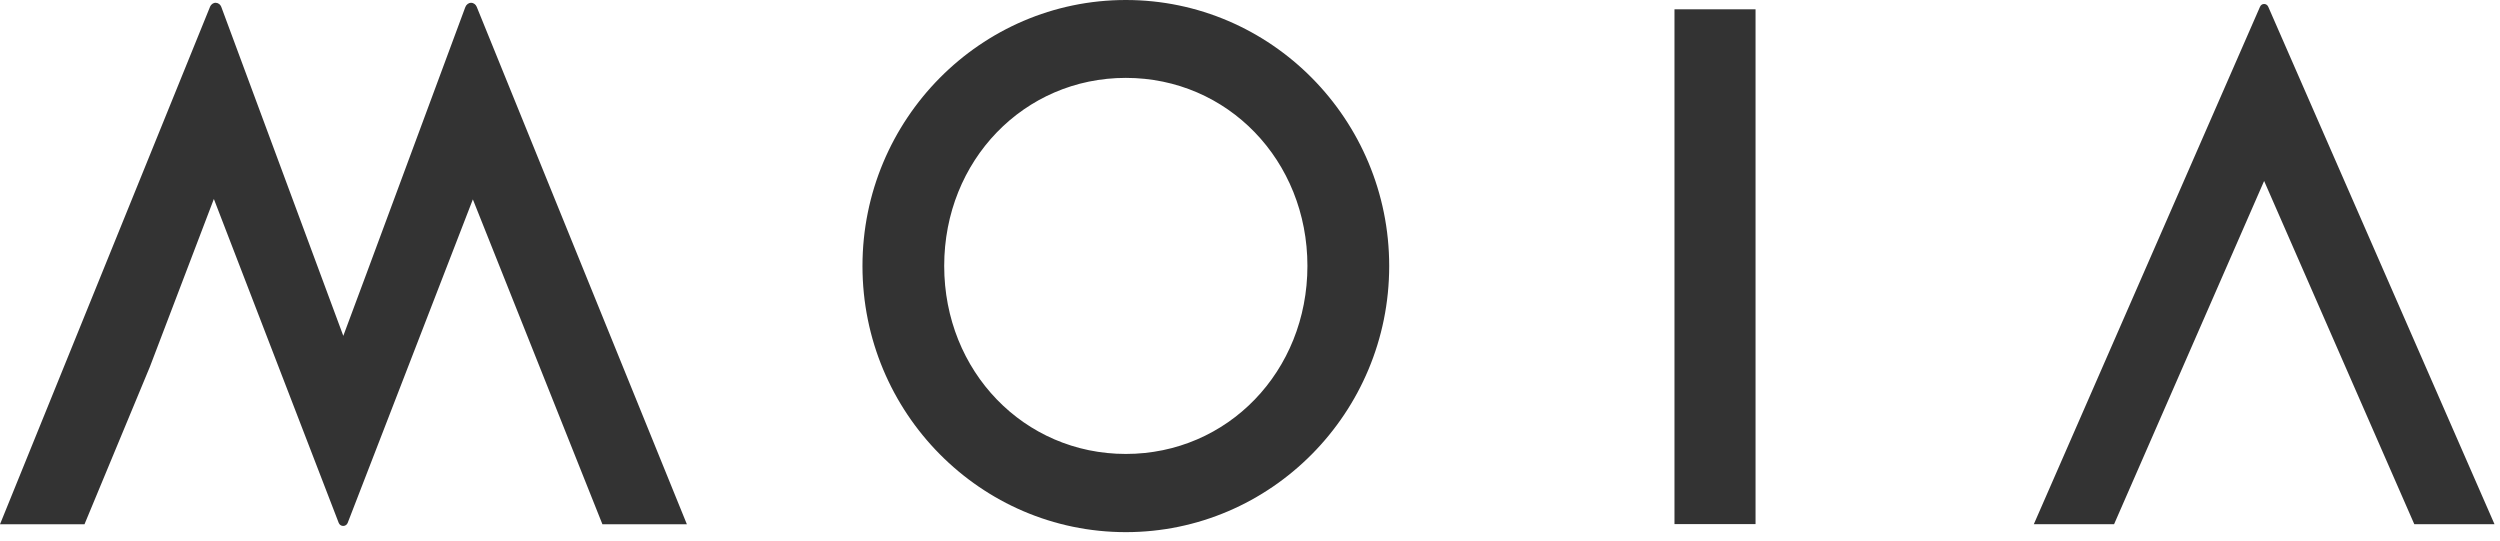 <?xml version="1.0" encoding="utf-8"?>
<svg xmlns="http://www.w3.org/2000/svg" fill="none" height="100%" overflow="visible" preserveAspectRatio="none" style="display: block;" viewBox="0 0 97 21" width="100%">
<g id="MOIA Logo">
<g id="MOIA Logo_2">
<path d="M68.115 0.361H64.97V20.335H68.115V0.361Z" fill="#333333" id="path12"/>
<g id="g22">
<path d="M43.682 3.022C47.633 3.022 50.728 6.226 50.728 10.317C50.728 14.409 47.633 17.613 43.682 17.613C39.731 17.613 36.635 14.409 36.635 10.317C36.635 6.226 39.731 3.022 43.682 3.022ZM43.682 20.647C49.317 20.647 53.901 16.015 53.901 10.322C53.901 4.632 49.317 3.37138e-05 43.682 3.37138e-05C38.047 3.37138e-05 33.464 4.632 33.464 10.322C33.464 16.015 38.047 20.647 43.682 20.647Z" fill="#333333" id="path24"/>
</g>
<g id="g26">
<path d="M88.005 0.256L88.005 0.258C87.979 0.197 87.918 0.154 87.847 0.154C87.774 0.154 87.712 0.201 87.688 0.266L87.687 0.266L78.912 20.34H82.026L87.848 7.021L93.675 20.34H96.787L88.005 0.256Z" fill="#333333" id="path28"/>
</g>
<g id="g30">
<path d="M18.495 0.261L18.495 0.262C18.461 0.178 18.38 0.111 18.283 0.109C18.182 0.107 18.095 0.175 18.061 0.264L18.059 0.263L14.218 10.62L13.32 13.031L8.583 0.26C8.549 0.176 8.467 0.11 8.371 0.108C8.272 0.106 8.188 0.172 8.152 0.257L4.33865e-05 20.342H3.278L5.816 14.23L8.298 7.72L13.143 20.29C13.17 20.357 13.235 20.405 13.312 20.407C13.393 20.409 13.462 20.359 13.49 20.288L18.347 7.736L23.374 20.342H26.651L18.495 0.261Z" fill="#333333" id="path32"/>
</g>
</g>
</g>
</svg>